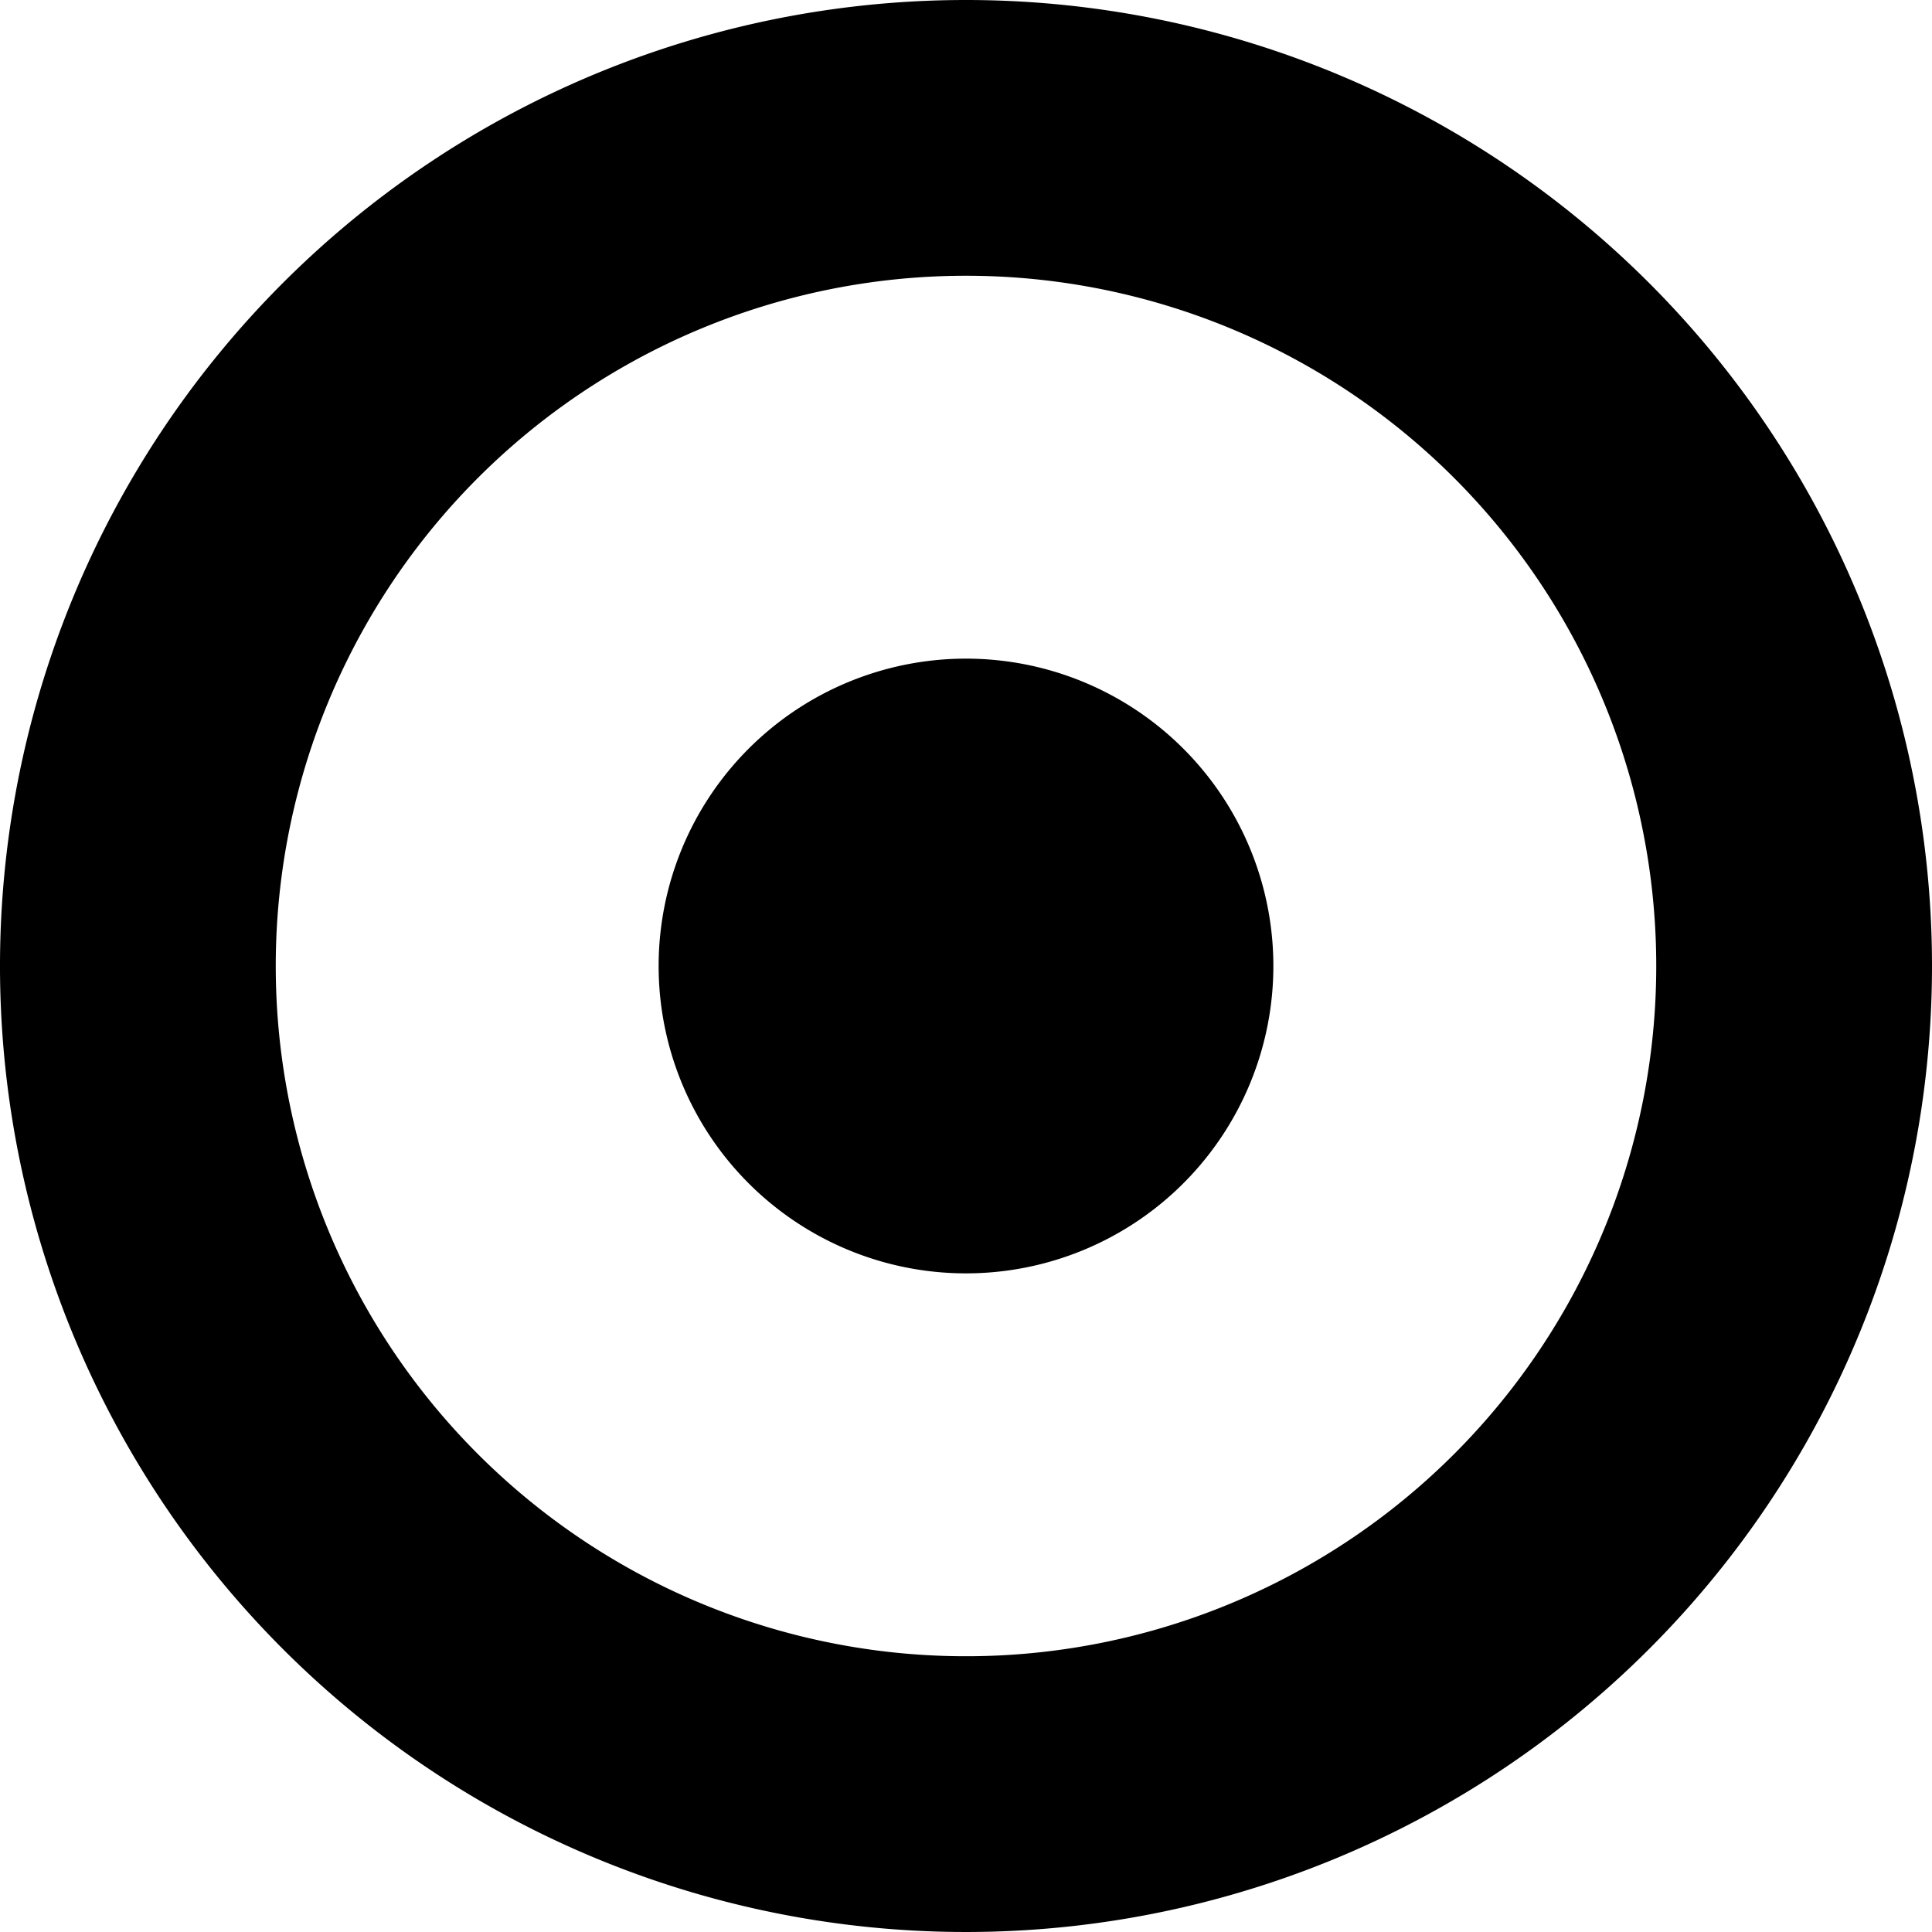<svg xmlns="http://www.w3.org/2000/svg" width="22" height="22" viewBox="0 0 22 22">
  <defs>
    <style>
      .cls-1 {
        stroke: #000;
        stroke-miterlimit: 10;
        stroke-width: 2px;
      }
    </style>
  </defs>
  <title>Asset 4</title>
  <g id="Layer_2" data-name="Layer 2">
    <g id="Layer_1-2" data-name="Layer 1">
      <g id="Layer_1-2-2" data-name="Layer 1-2">
        <path class="cls-1" d="M11,2.14A8.86,8.86,0,1,1,2.14,11,8.86,8.86,0,0,1,11,2.14M11,1A10,10,0,1,0,21,11,10,10,0,0,0,11,1Z"/>
        <circle cx="11" cy="11" r="2.5"/>
        <path d="M11,9.25A1.75,1.75,0,1,1,9.25,11,1.75,1.75,0,0,1,11,9.25M11,7.5A3.5,3.5,0,1,0,14.5,11,3.5,3.5,0,0,0,11,7.5Z"/>
      </g>
    </g>
  </g>
</svg>
